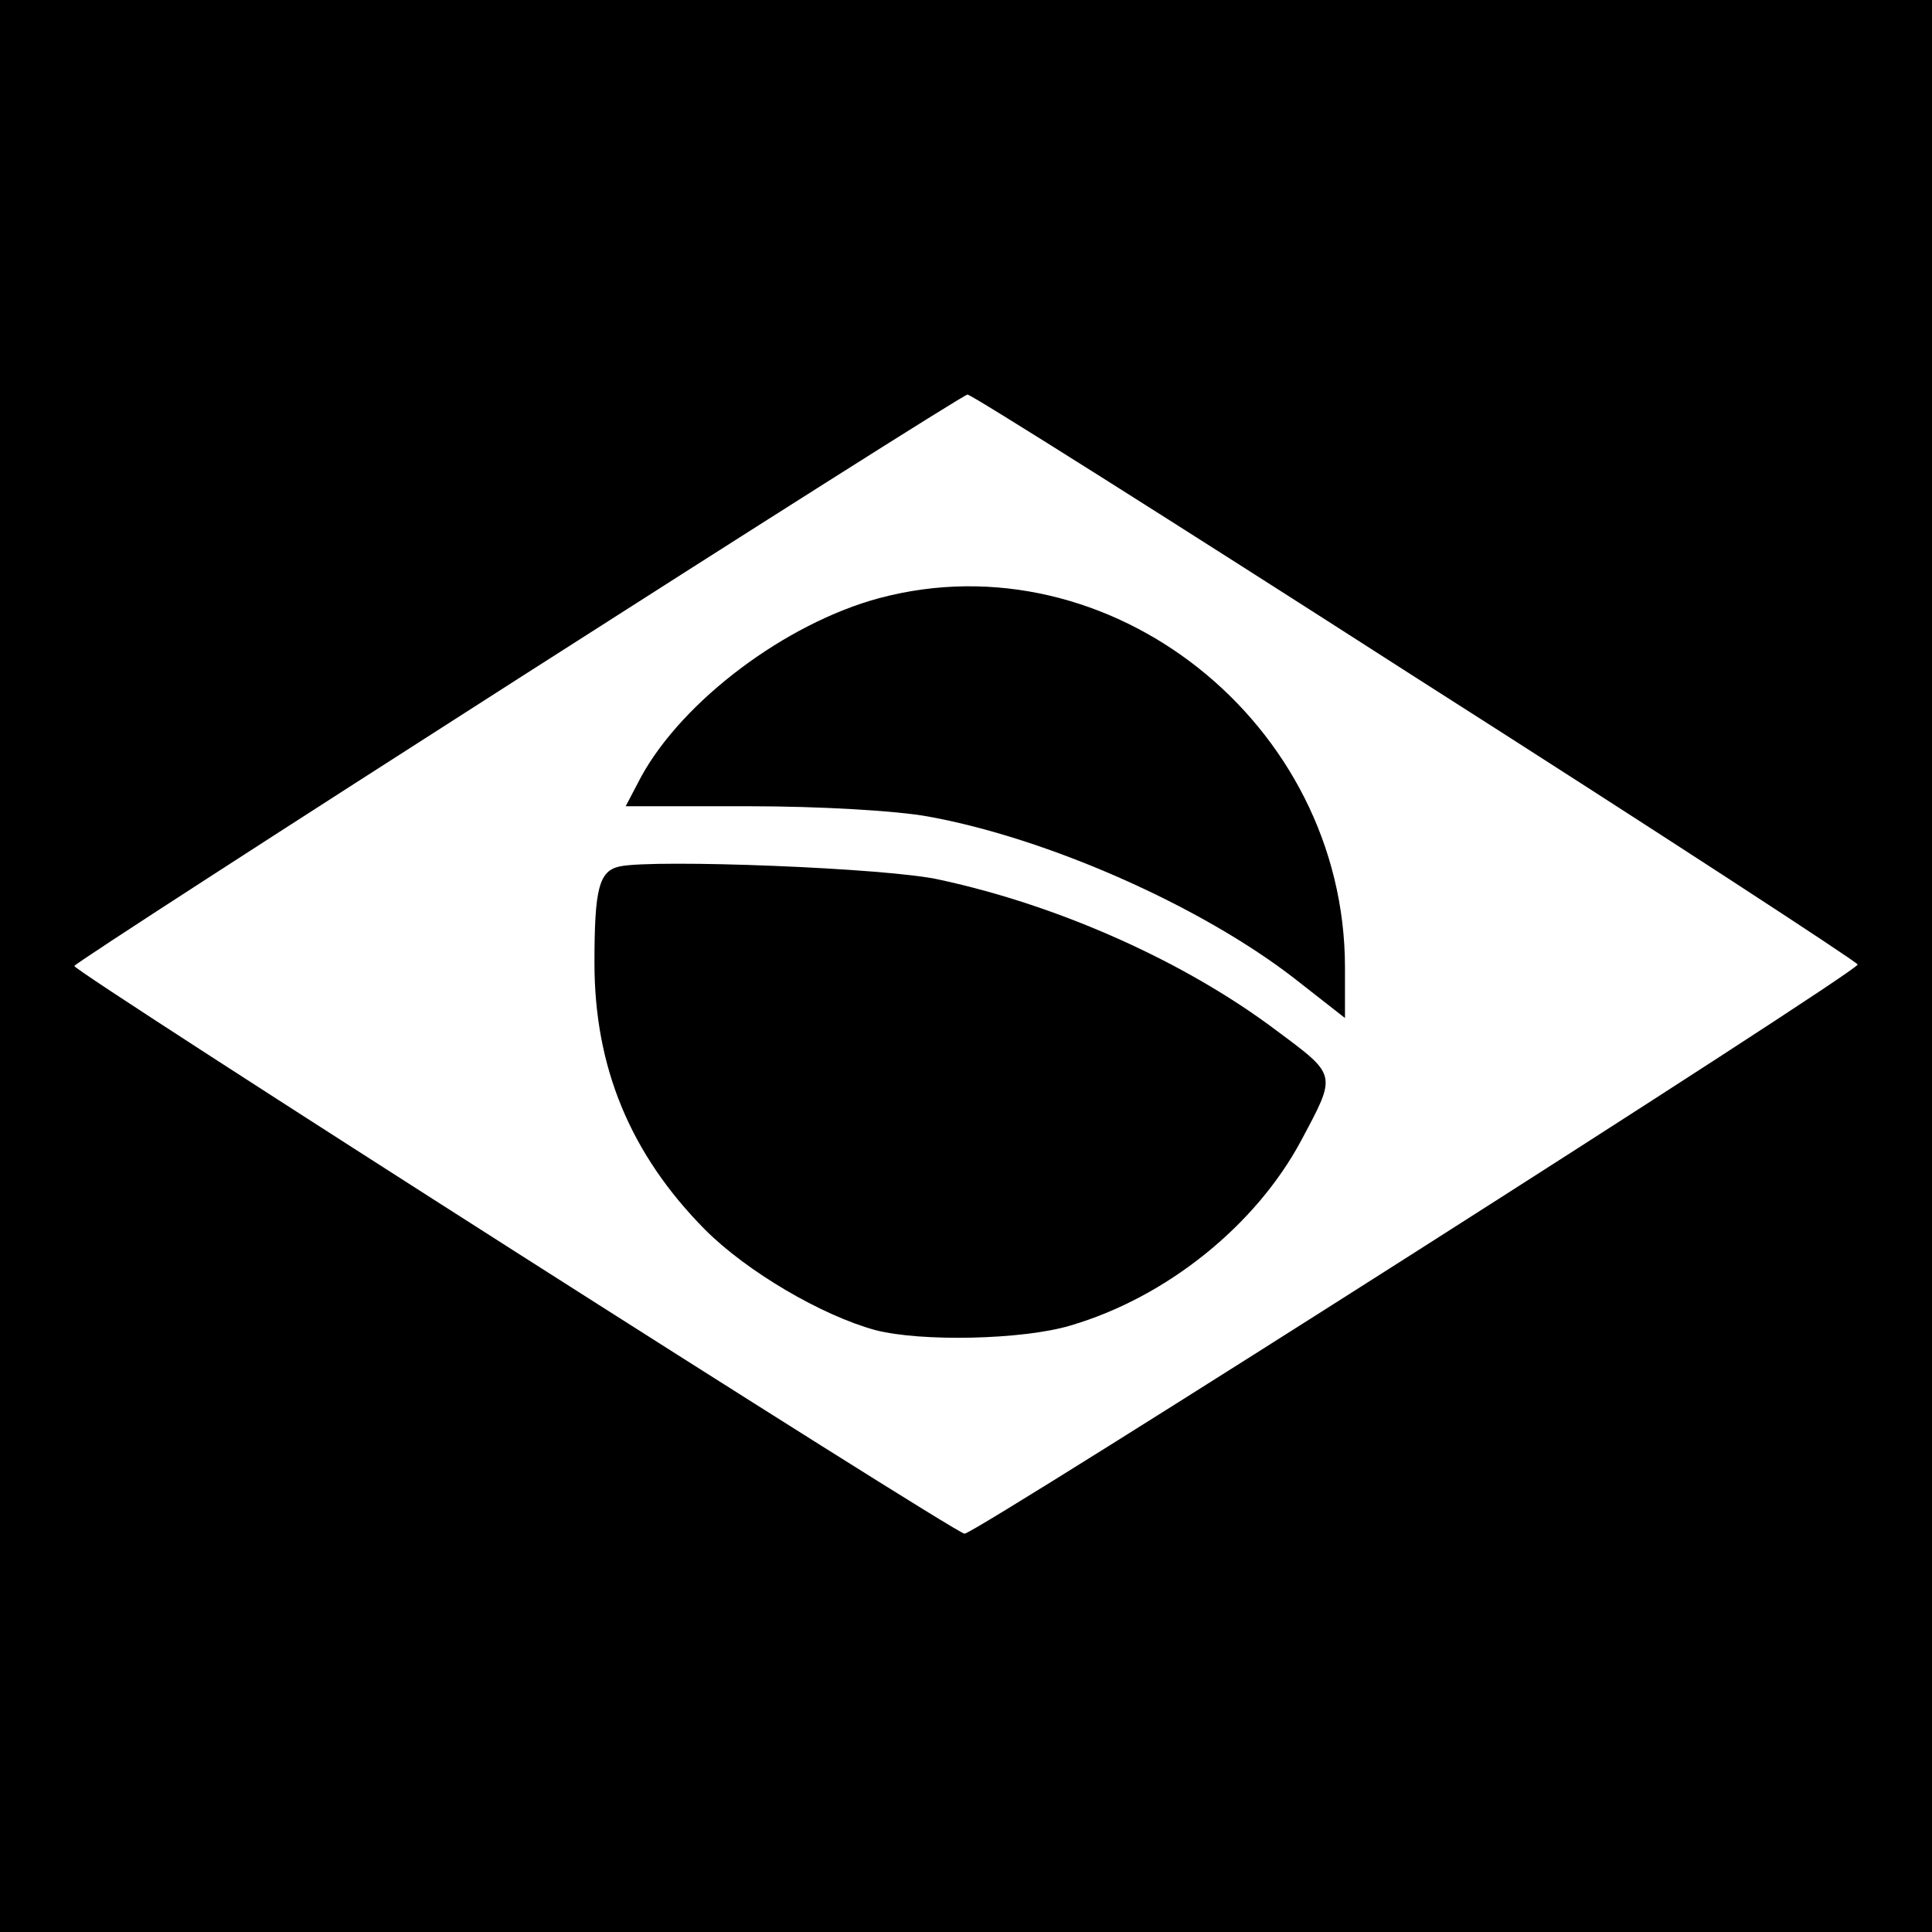 <?xml version="1.0" standalone="no"?>
<!DOCTYPE svg PUBLIC "-//W3C//DTD SVG 20010904//EN"
 "http://www.w3.org/TR/2001/REC-SVG-20010904/DTD/svg10.dtd">
<svg version="1.0" xmlns="http://www.w3.org/2000/svg"
 width="260pt" height="260pt" viewBox="0 0 260 260"
 preserveAspectRatio="xMidYMid meet">
<g transform="translate(0,260) scale(0.1,-0.1)"
fill="#000000" stroke="none">
<path d="M0 1300 l0 -1300 1300 0 1300 0 0 1300 0 1300 -1300 0 -1300 0 0
-1300z m1904 389 c328 -209 596 -384 596 -387 -1 -11 -1188 -767 -1202 -766
-14 1 -1198 756 -1198 764 0 6 1191 768 1202 769 4 1 275 -170 602 -380z"/>
<path d="M1183 1795 c-126 -34 -264 -138 -320 -240 l-21 -40 166 0 c95 0 199
-6 242 -14 159 -29 364 -119 491 -217 l69 -54 0 68 c0 329 -317 580 -627 497z"/>
<path d="M834 1434 c-28 -6 -34 -30 -34 -130 0 -140 48 -257 149 -359 56 -56
156 -115 229 -135 62 -16 198 -13 262 6 130 38 250 135 311 249 48 90 49 87
-33 148 -122 92 -291 168 -453 203 -68 16 -385 28 -431 18z"/>
</g>
</svg>
